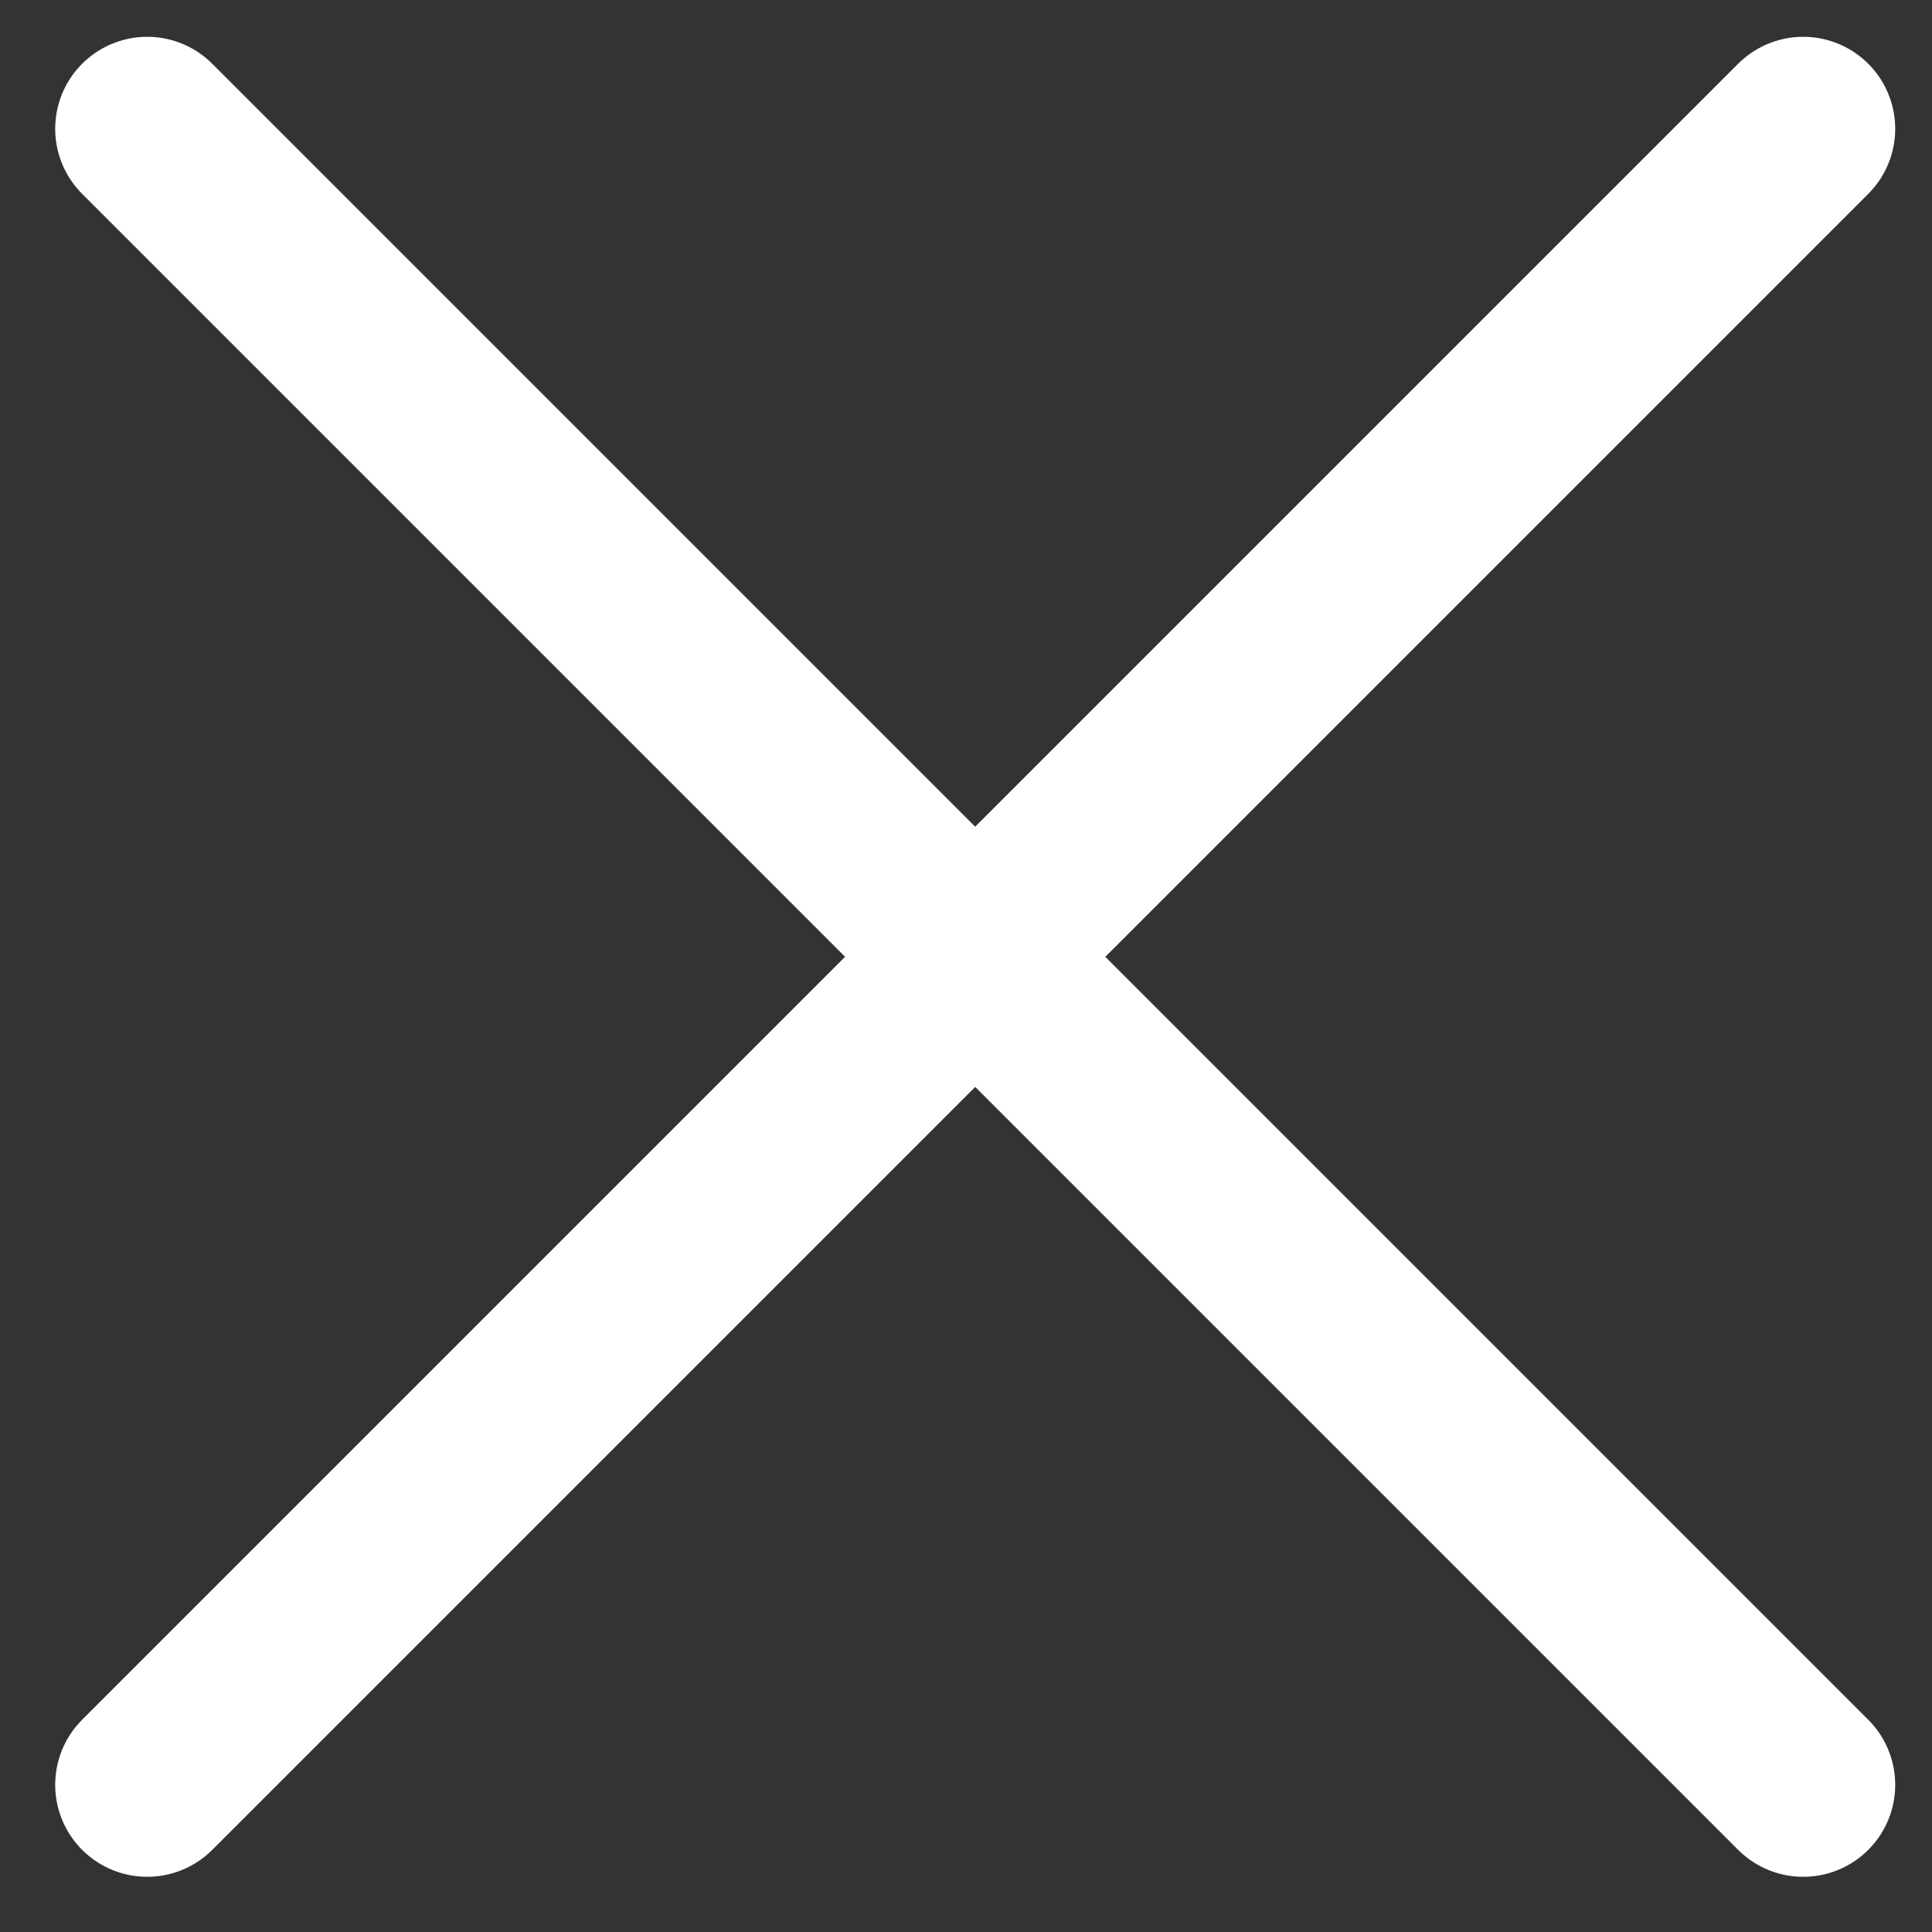 <svg width="21" height="21" viewBox="0 0 21 21" fill="none" xmlns="http://www.w3.org/2000/svg">
<rect x="0" y="0" width="21" height="21" fill="#333333" stroke="none"/>
<path d="M1.6 1.4L19.6 19.4" stroke="white" stroke-width="2" stroke-linecap="round"/>
<path d="M1.6 19.4L19.6 1.4" stroke="white" stroke-width="2" stroke-linecap="round"/>
</svg>
